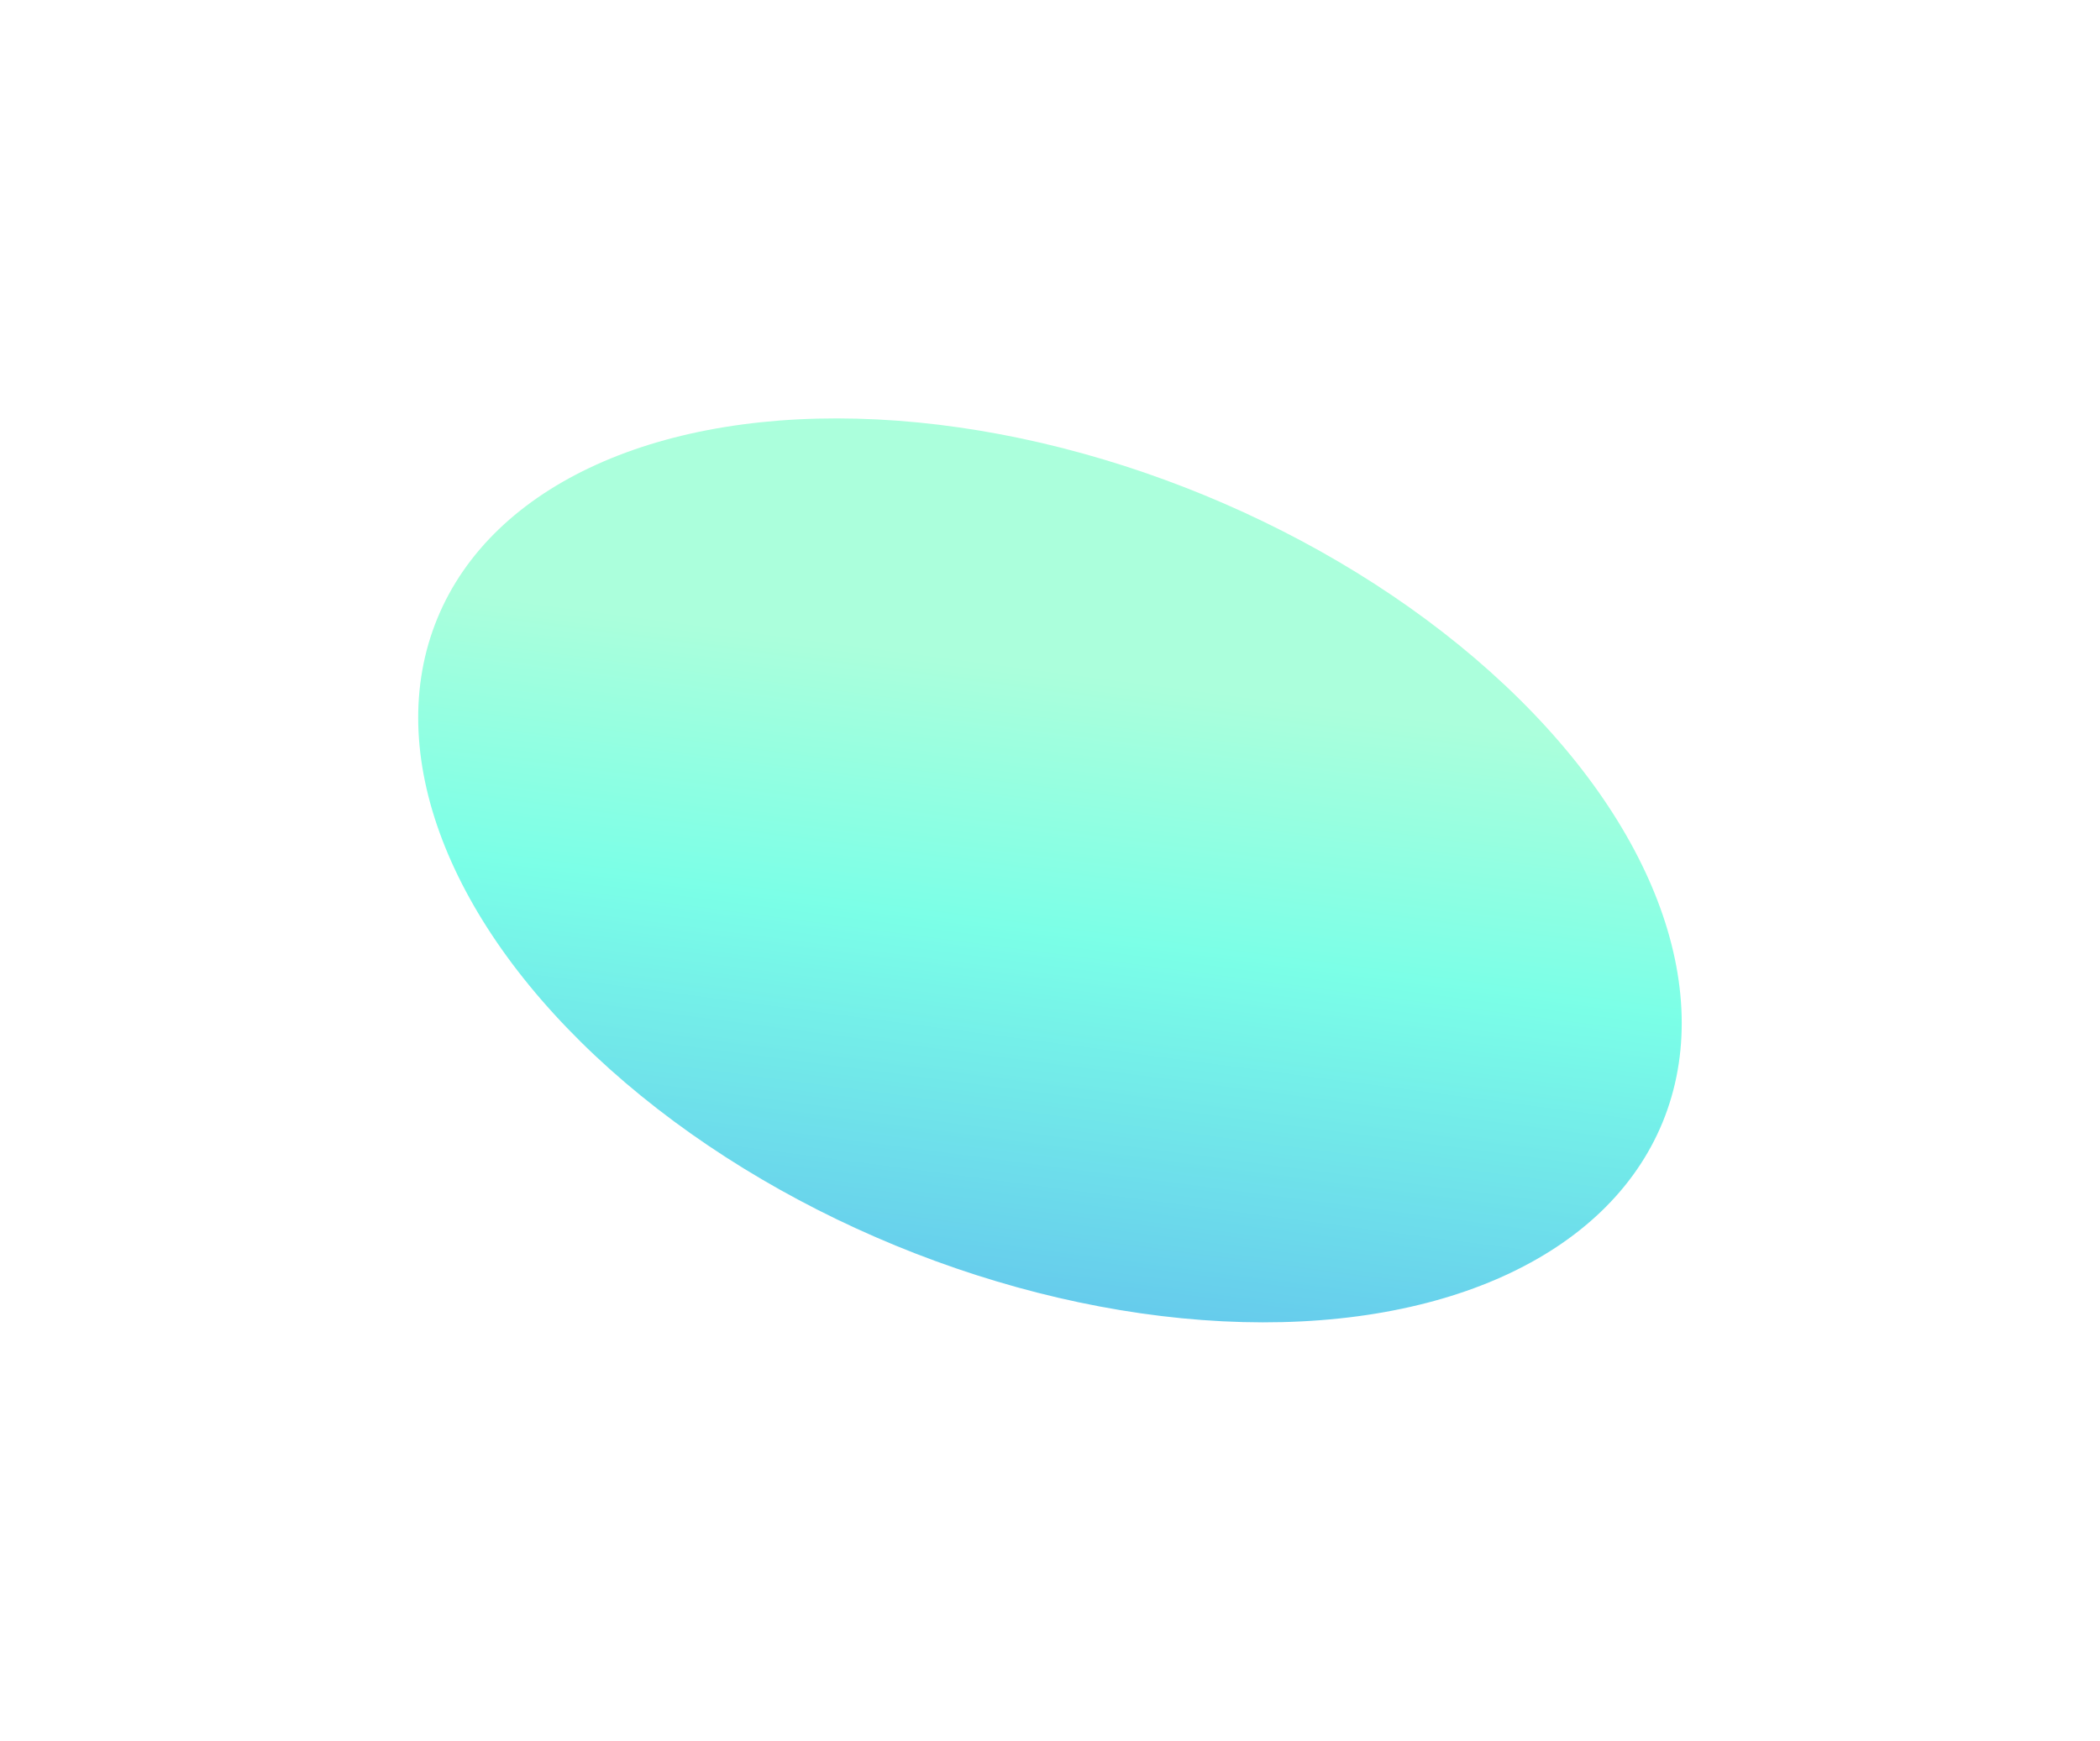 <svg width="1796" height="1489" viewBox="0 0 1796 1489" fill="none" xmlns="http://www.w3.org/2000/svg">
<g opacity="0.6" filter="url(#filter0_f_3065_7861)">
<ellipse cx="897.969" cy="744.514" rx="566.531" ry="347.036" transform="rotate(22.367 897.969 744.514)" fill="url(#paint0_linear_3065_7861)"/>
</g>
<defs>
<filter id="filter0_f_3065_7861" x="0.364" y="0.678" width="1795.21" height="1487.67" filterUnits="userSpaceOnUse" color-interpolation-filters="sRGB">
<feFlood flood-opacity="0" result="BackgroundImageFix"/>
<feBlend mode="normal" in="SourceGraphic" in2="BackgroundImageFix" result="shape"/>
<feGaussianBlur stdDeviation="178.59" result="effect1_foregroundBlur_3065_7861"/>
</filter>
<linearGradient id="paint0_linear_3065_7861" x1="659.306" y1="512.039" x2="825.375" y2="1137.3" gradientUnits="userSpaceOnUse">
<stop offset="0.18" stop-color="#73FFC4"/>
<stop offset="0.525" stop-color="#23FFD7"/>
<stop offset="1" stop-color="#00AAE0"/>
</linearGradient>
</defs>
</svg>
